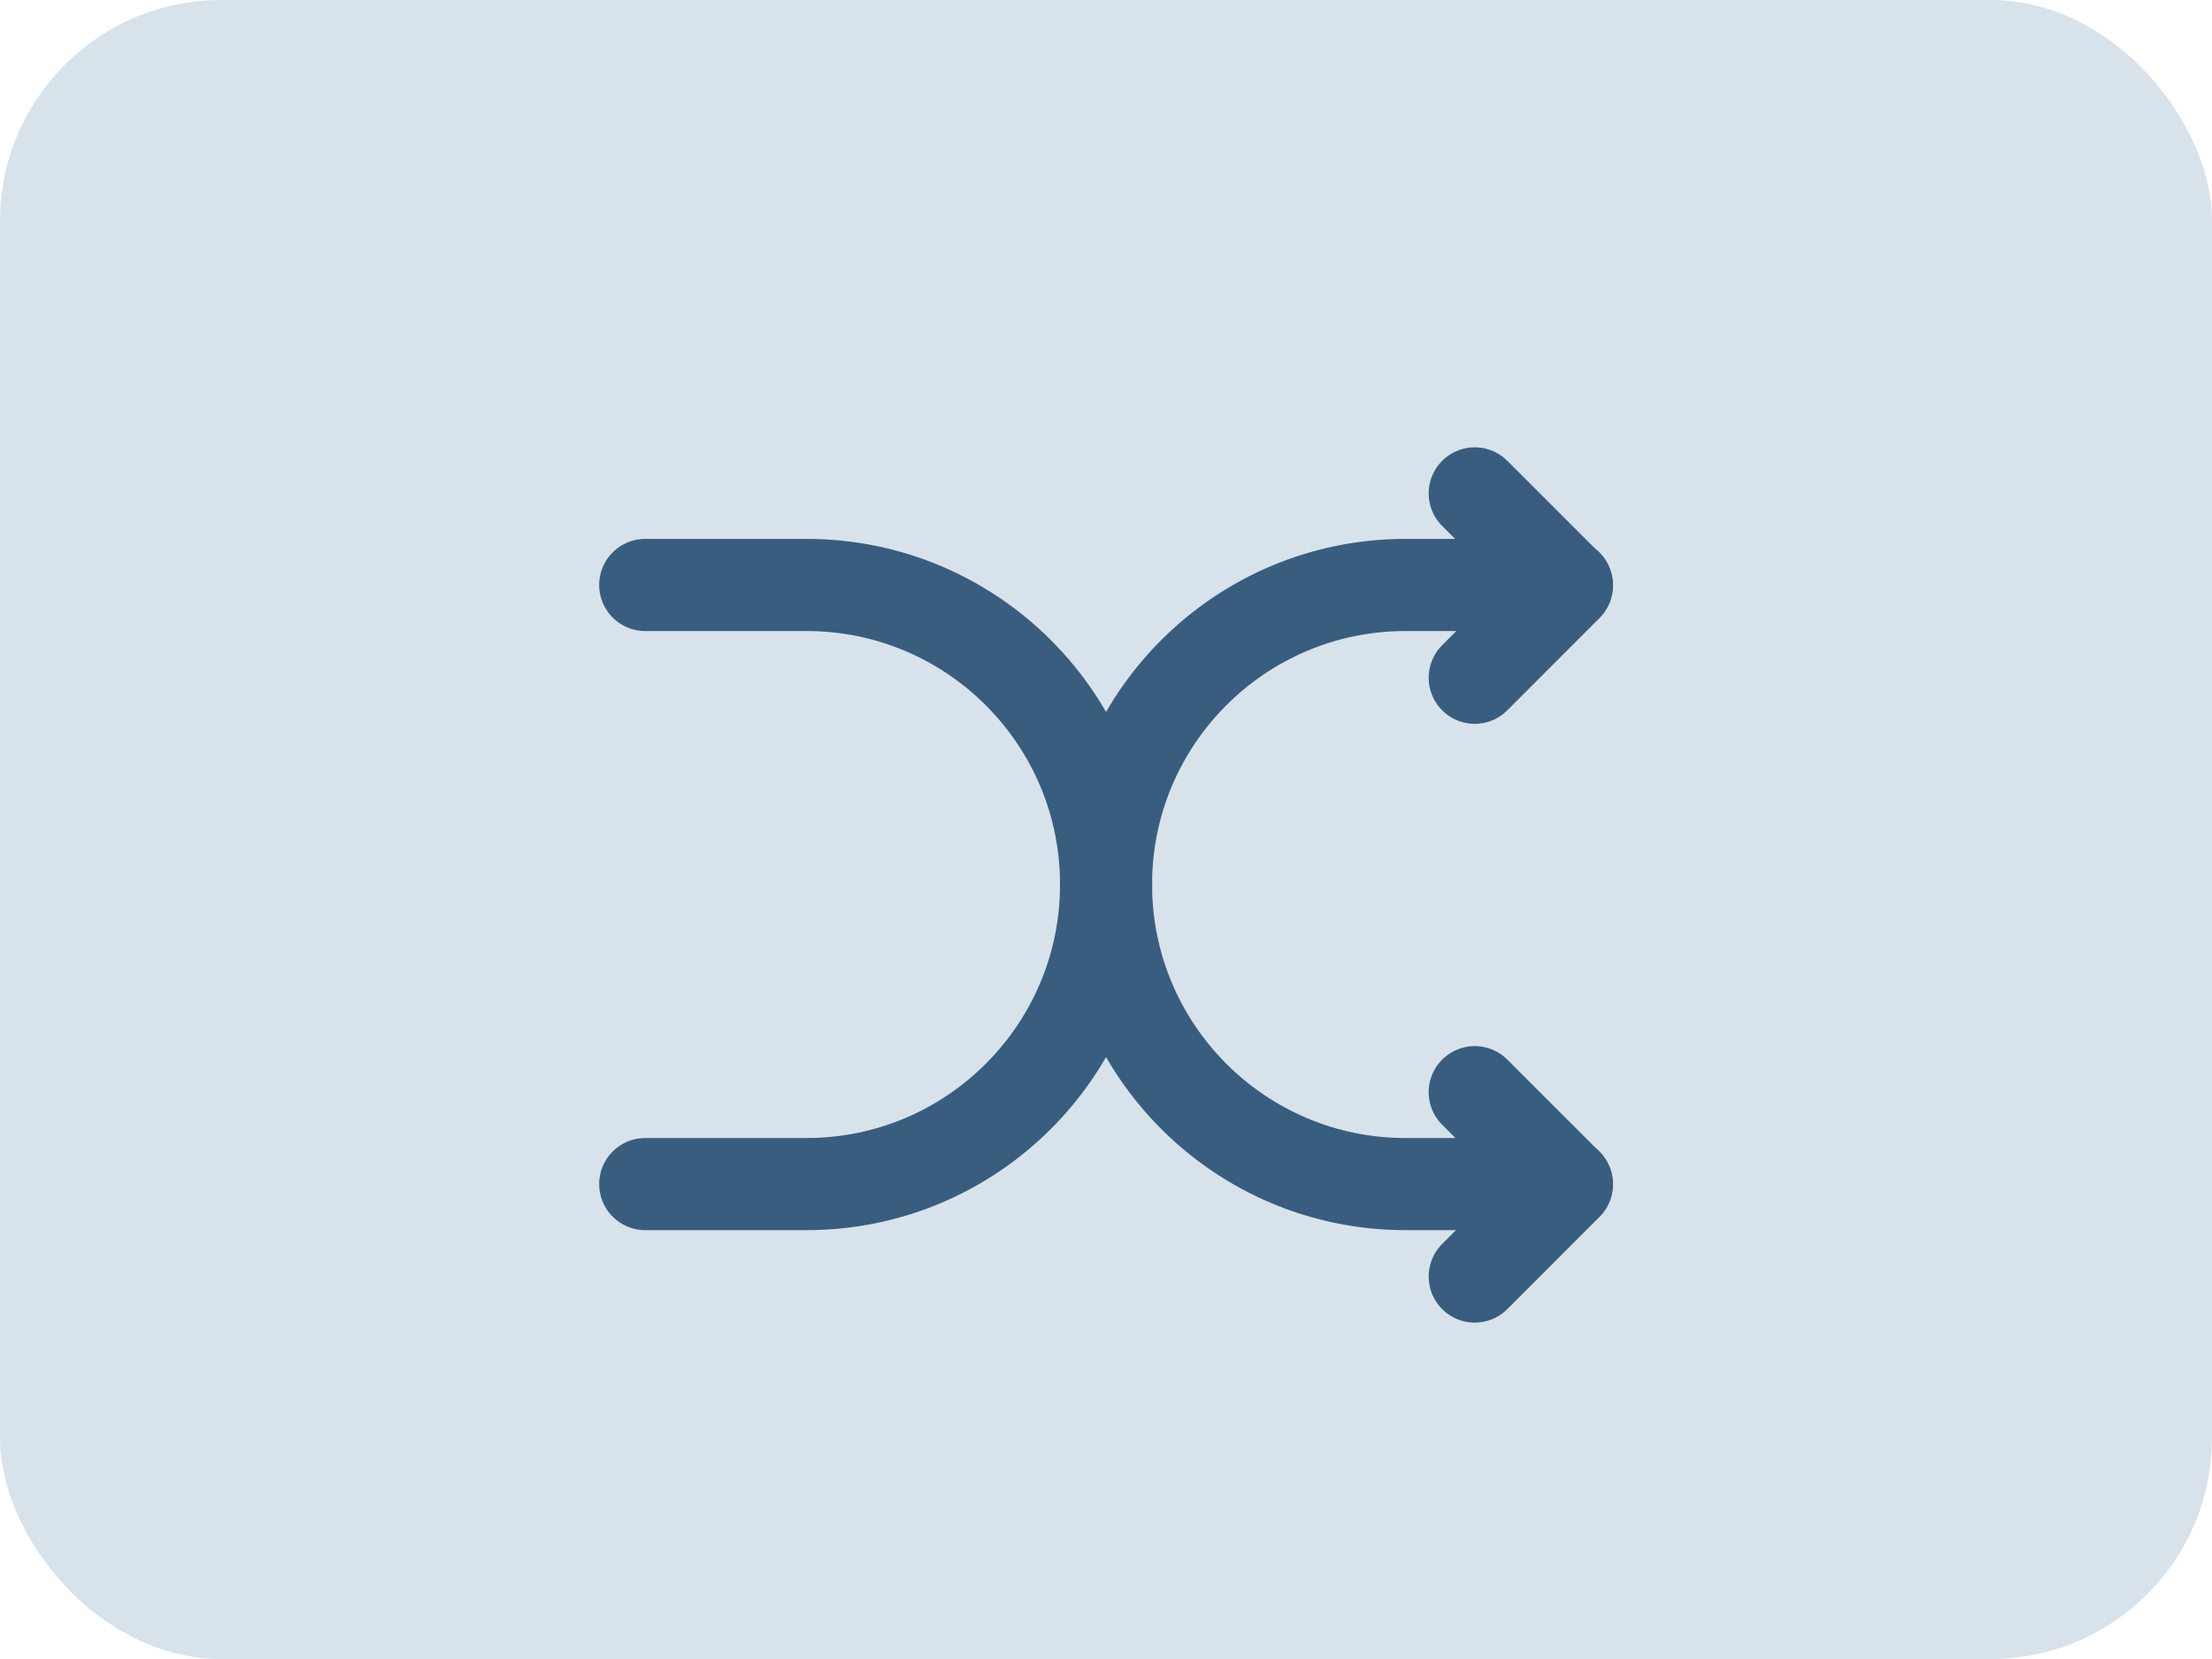 <svg width="20" height="15" viewBox="0 0 20 15" fill="none" xmlns="http://www.w3.org/2000/svg">
<rect width="20" height="15" rx="2" fill="#D8E2EB"/>
<path d="M13.334 9.875L14.167 10.708L13.334 11.542" stroke="#385D7E" stroke-width="0.833" stroke-linecap="round" stroke-linejoin="round"/>
<path d="M13.334 4.461L14.167 5.294L13.334 6.128" stroke="#385D7E" stroke-width="0.833" stroke-linecap="round" stroke-linejoin="round"/>
<path d="M14.167 5.289H12.708C11.213 5.289 10 6.502 10 7.997C10 9.493 11.213 10.706 12.708 10.706H14.167" stroke="#385D7E" stroke-width="0.833" stroke-linecap="round"/>
<path d="M5.834 10.706H7.292C8.788 10.706 10.001 9.493 10.001 7.997C10.001 6.502 8.788 5.289 7.292 5.289H5.834" stroke="#385D7E" stroke-width="0.833" stroke-linecap="round"/>
</svg>
